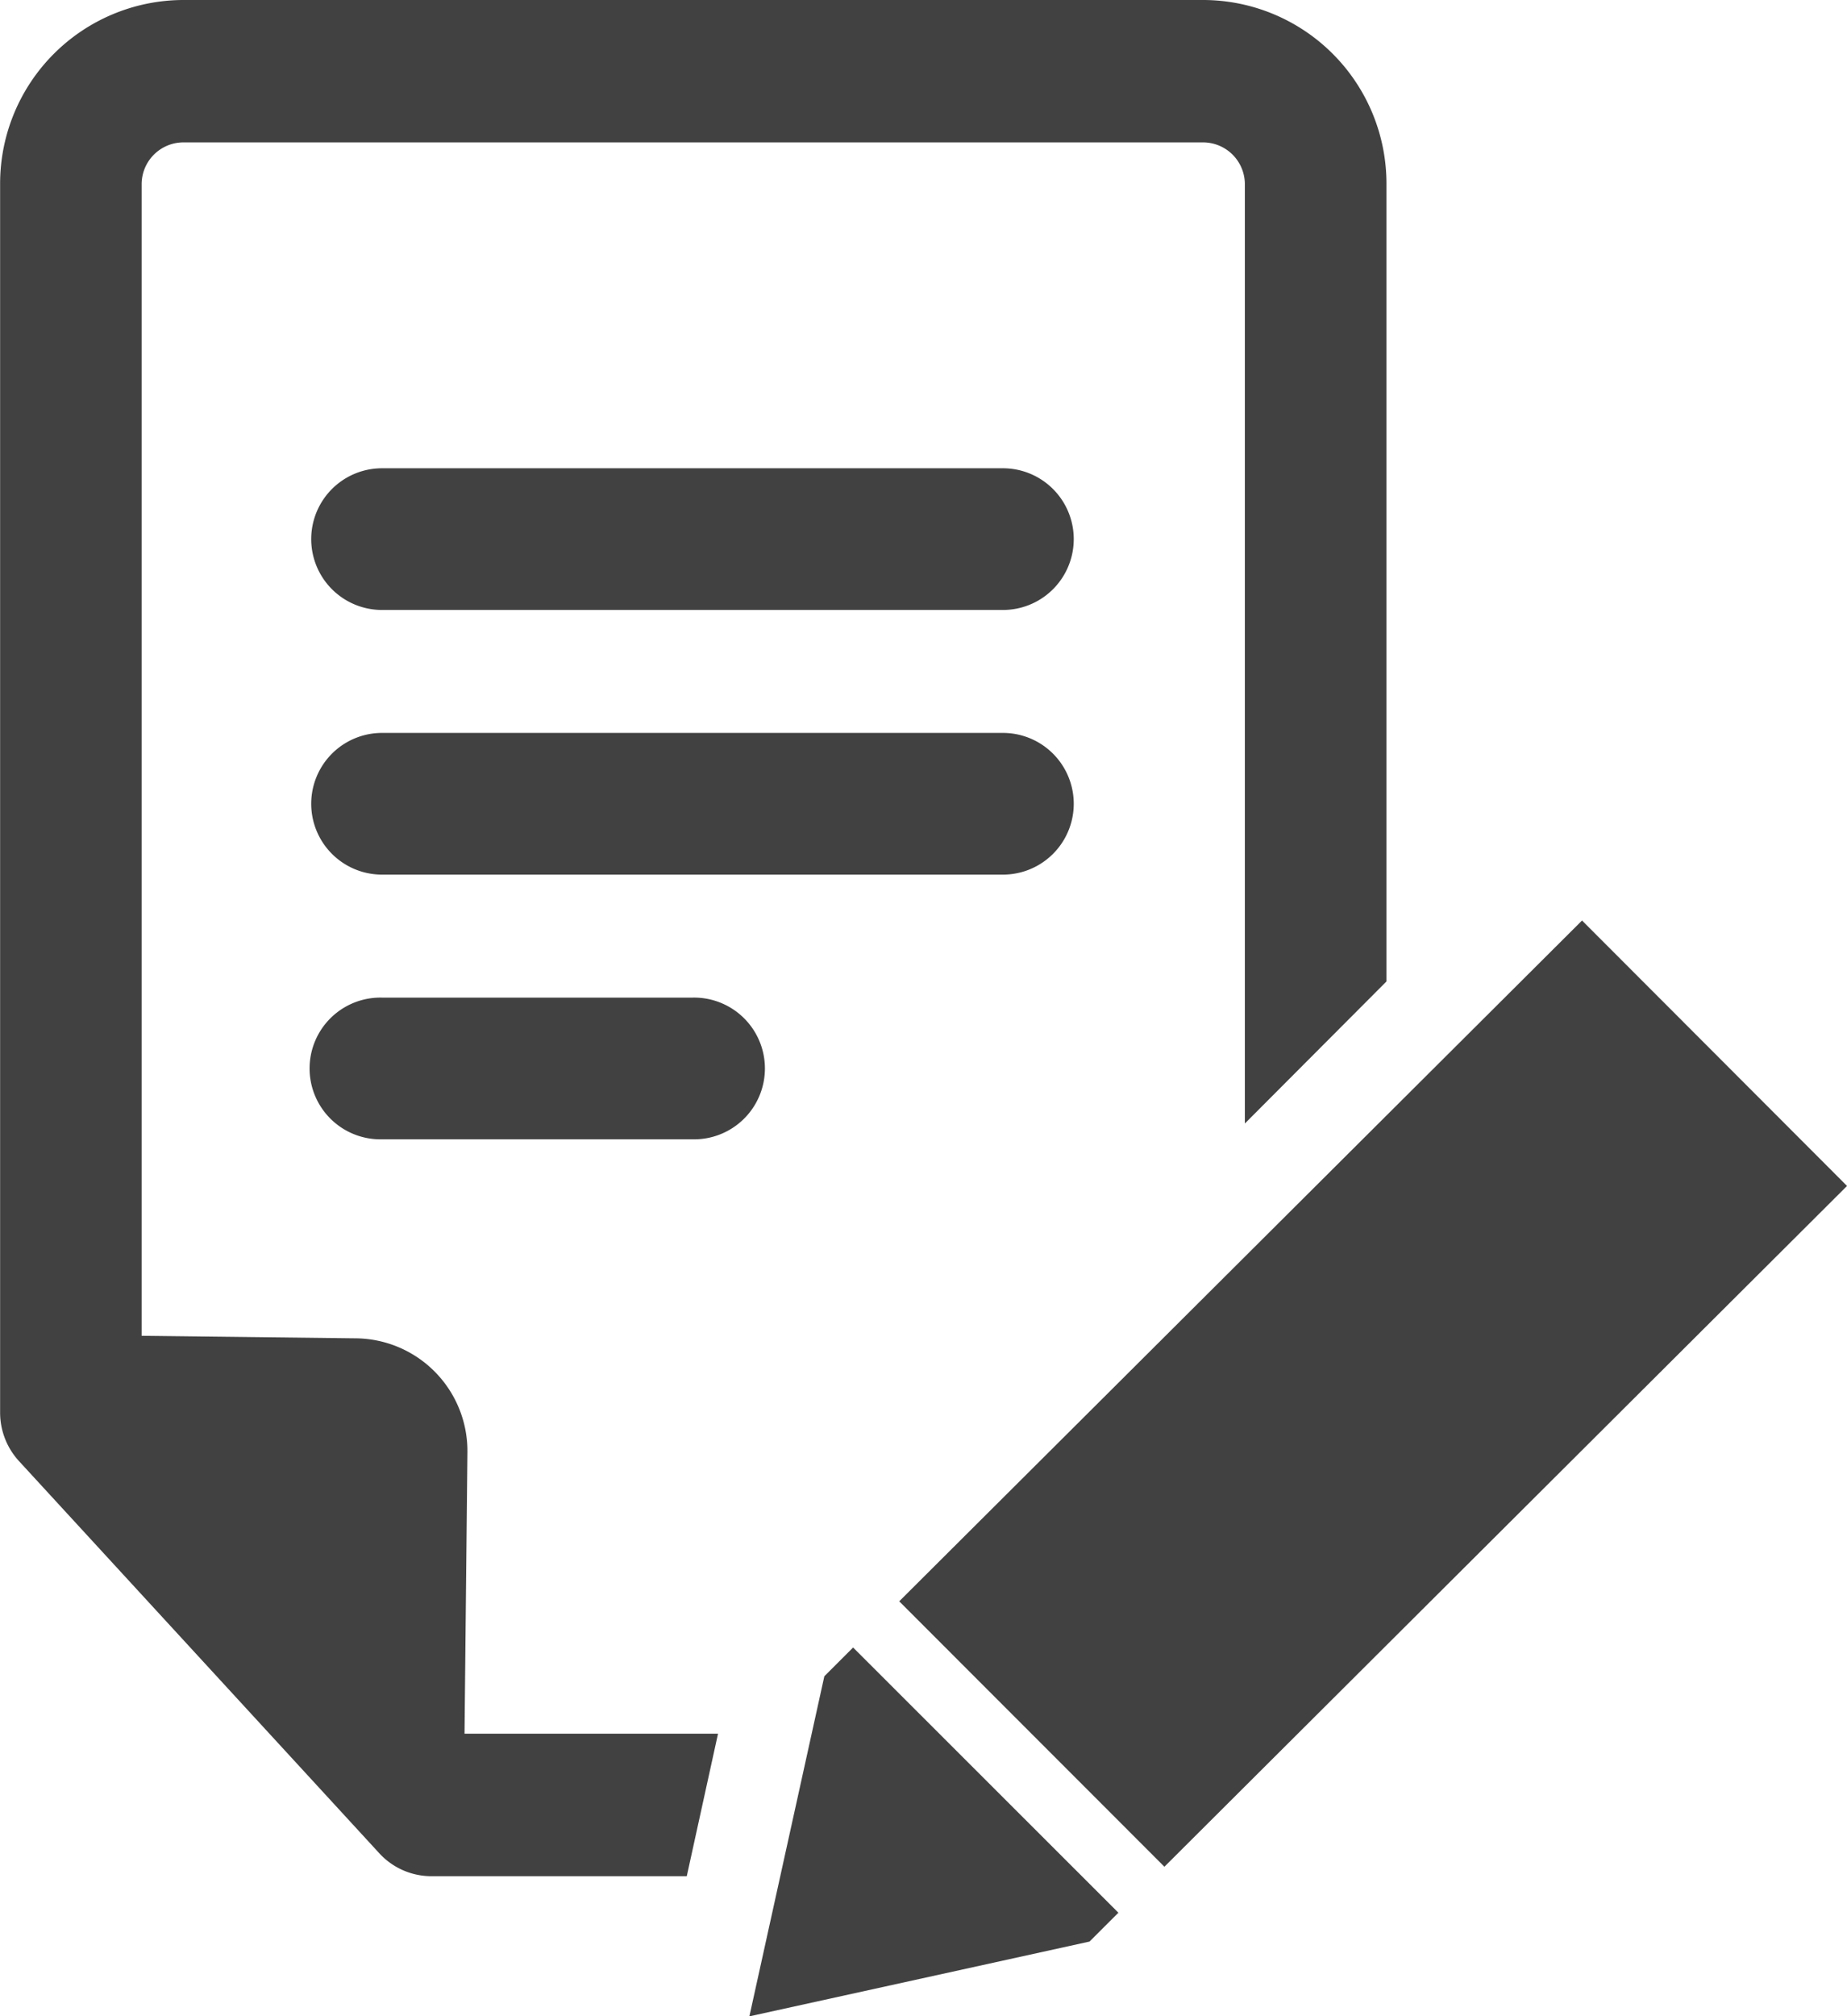 <?xml version="1.0" encoding="utf-8"?>
<svg xmlns="http://www.w3.org/2000/svg" width="50.413" height="55" viewBox="0 0 50.413 55">
  <defs>
    <style>.a{fill:#414141;}</style>
  </defs>
  <g transform="translate(0.001 -0.001)">
    <path class="a" d="M232.705,419.733a3.075,3.075,0,0,0-3.021-3.111l-5.871-.069V385.134A1.142,1.142,0,0,1,224.937,384H252.8a1.143,1.143,0,0,1,1.125,1.131v25.631l3.865-3.875V385.134a5.01,5.01,0,0,0-4.99-5.018h-27.86a5.01,5.01,0,0,0-4.99,5.018v33.514a1.956,1.956,0,0,0,.513,1.32l9.837,10.7a1.93,1.93,0,0,0,1.42.625h6.972l.853-3.887h-6.919Z" transform="translate(-219.948 -380.115)" />
    <path class="a" d="M247.322,392.815H230.374a1.932,1.932,0,1,0,0,3.865h16.948a1.932,1.932,0,1,0,0-3.865Z" transform="translate(-219.948 -380.041)" />
    <path class="a" d="M247.322,399.993H230.374a1.932,1.932,0,1,0,0,3.865h16.948a1.932,1.932,0,1,0,0-3.865Z" transform="translate(-219.948 -380)" />
    <path class="a" d="M238.848,407.171h-8.474a1.933,1.933,0,1,0,0,3.865h8.474a1.933,1.933,0,1,0,0-3.865Z" transform="translate(-219.948 -379.958)" />
    <path class="a" d="M263.128,404.93,244.491,423.5l7.238,7.24,18.632-18.57Z" transform="translate(-219.948 -379.82)" />
    <path class="a" d="M242.447,425.544l-2.046,9.277,9.284-2.04.788-.787-7.241-7.234Z" transform="translate(-219.948 -379.82)" />
  </g>
</svg>